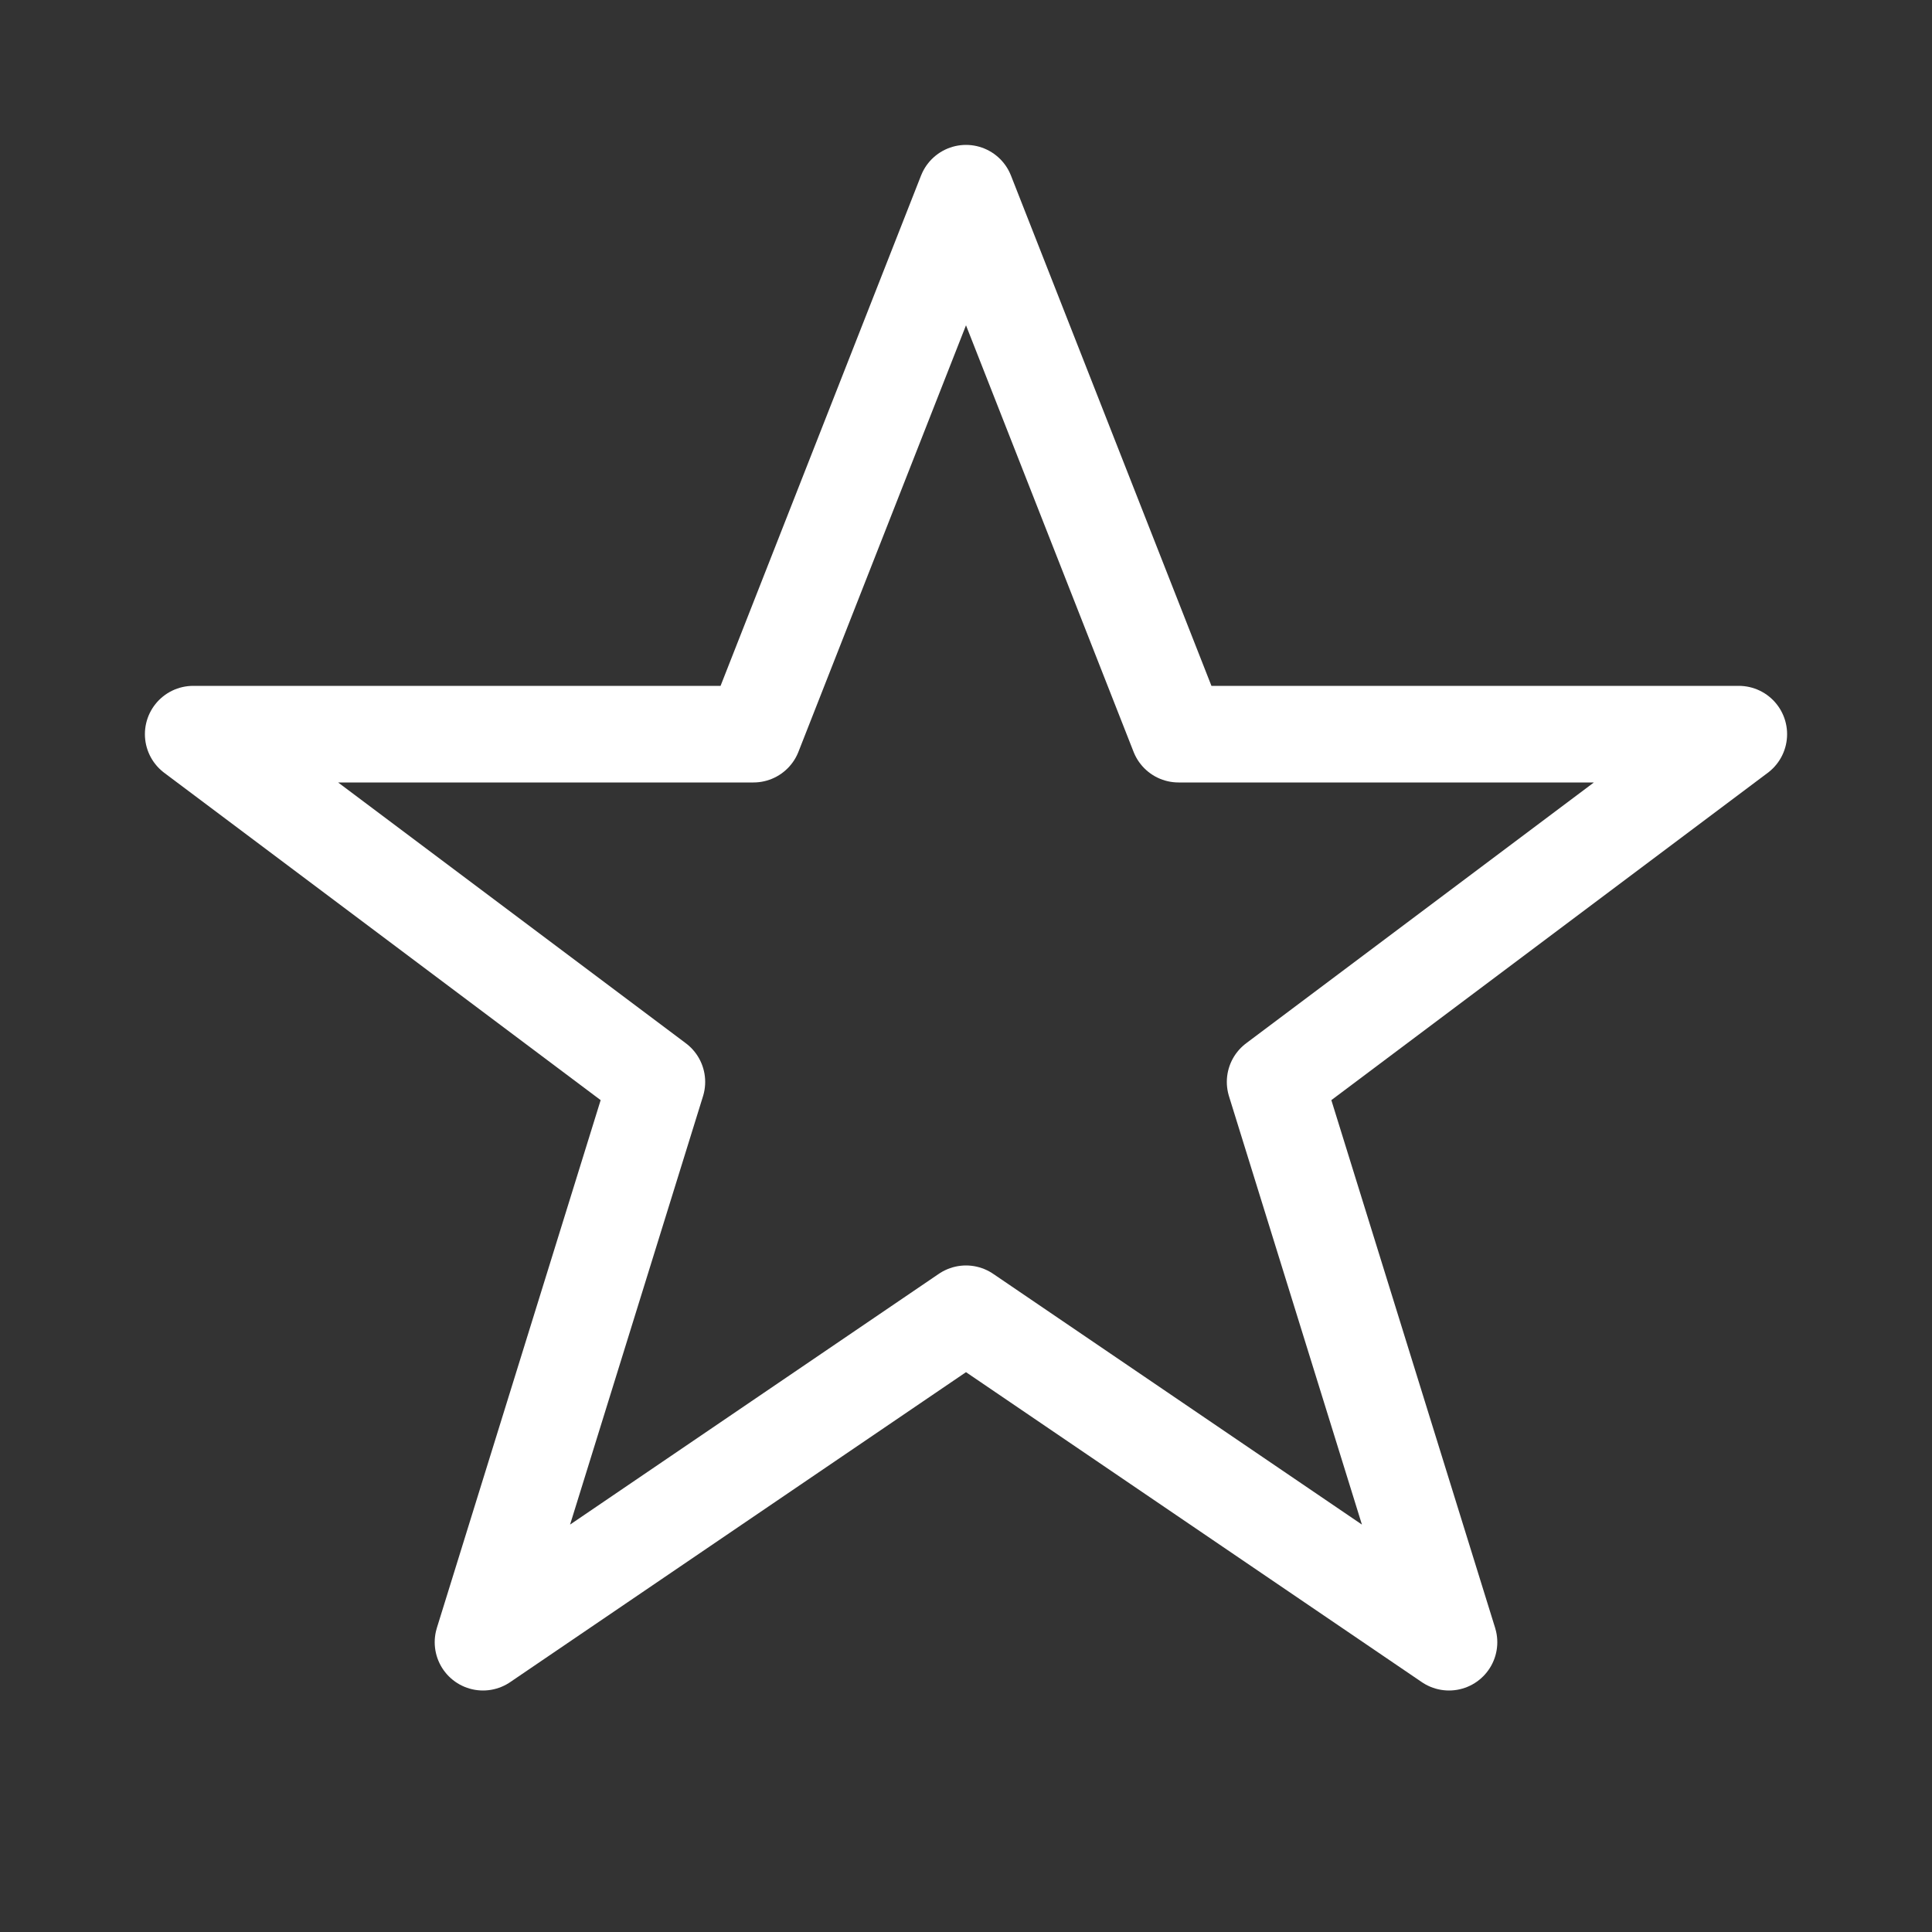 <svg width="200" height="200" viewBox="0 0 200 200" fill="none" xmlns="http://www.w3.org/2000/svg">
  <rect x="0" y="0" width="200" height="200" fill="#333333" stroke="none"/>
  <path 
    d="M100 20 L122 76 L180 76 L132 112 L150 170 L100 136 L50 170 L68 112 L20 76 L78 76 Z" 
    fill="none"
    stroke="#fff"
    stroke-width="10"
    stroke-linejoin="round"
    stroke-linecap="round"
  />
</svg>
